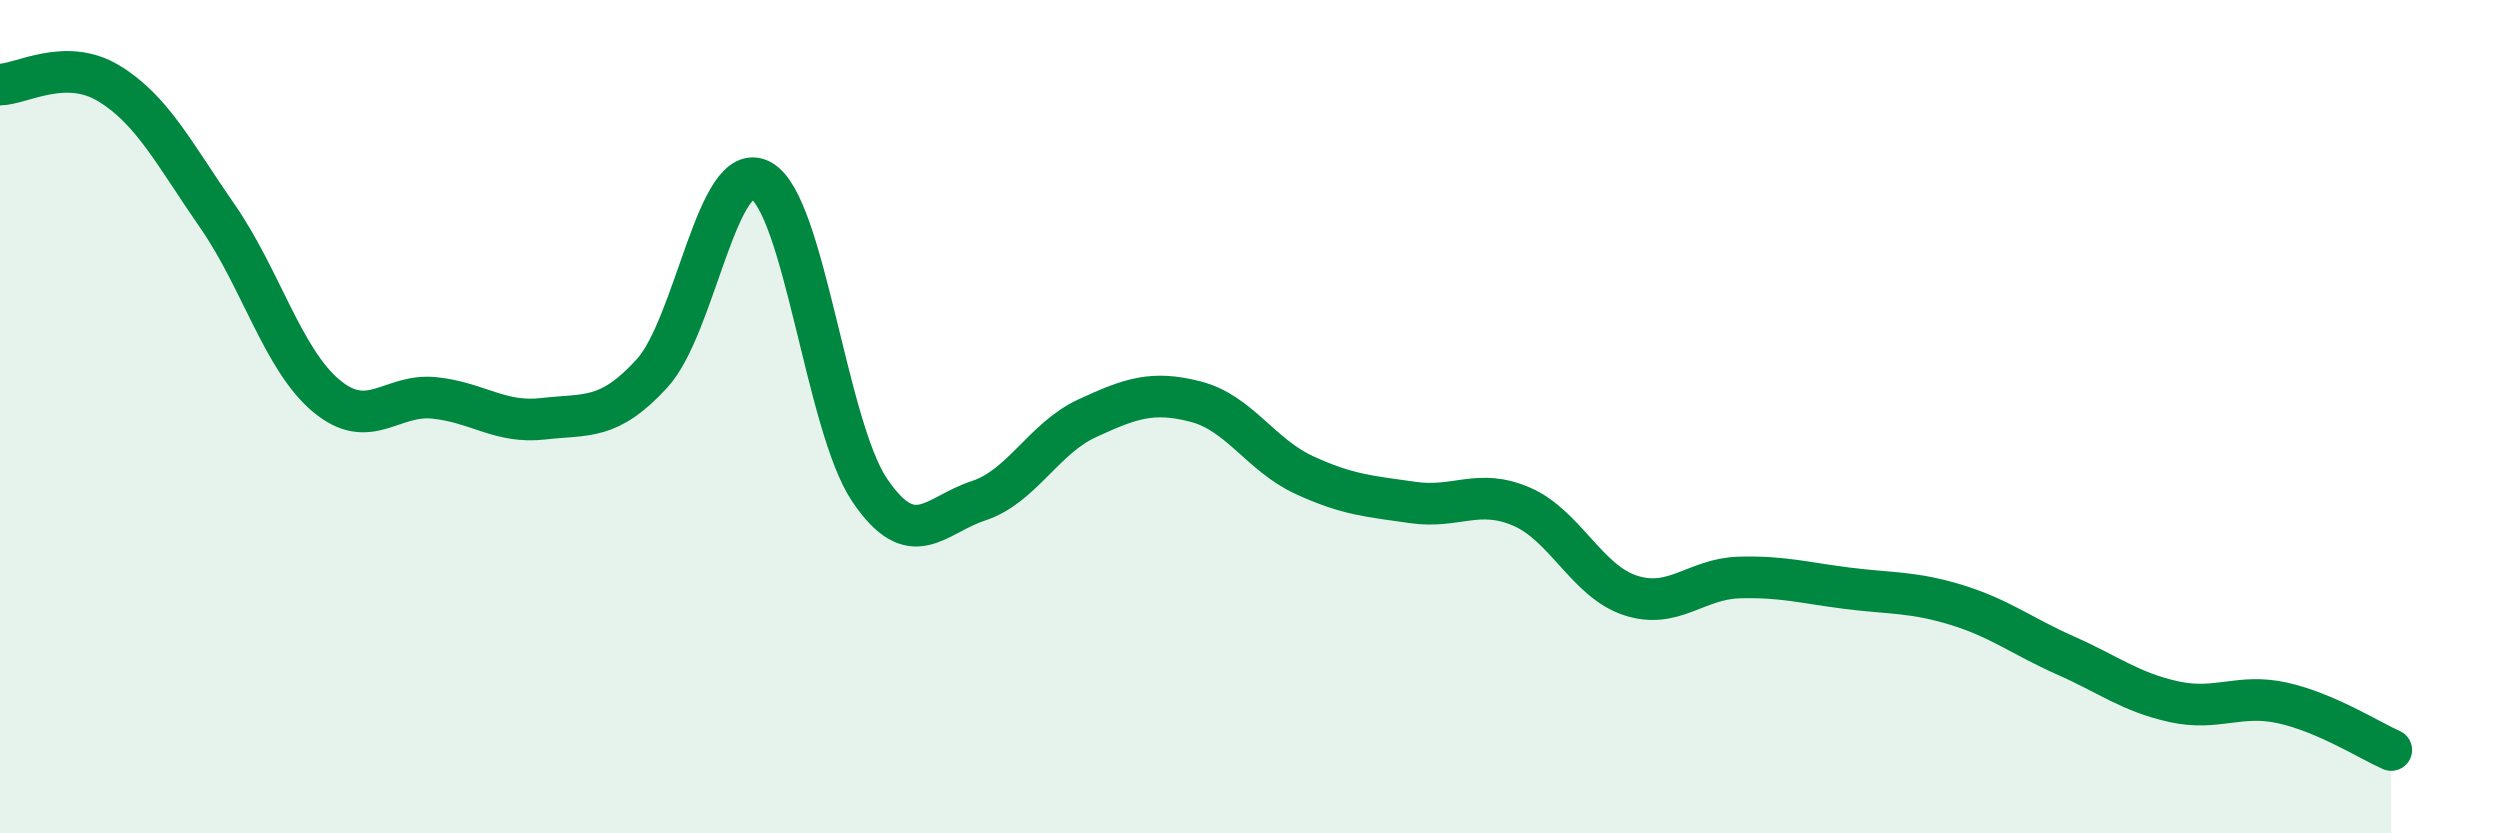 
    <svg width="60" height="20" viewBox="0 0 60 20" xmlns="http://www.w3.org/2000/svg">
      <path
        d="M 0,2.03 C 0.52,2.02 1.57,1.37 2.61,2 C 3.65,2.63 4.18,3.69 5.22,5.19 C 6.26,6.69 6.79,8.63 7.83,9.5 C 8.87,10.37 9.39,9.44 10.43,9.55 C 11.47,9.66 12,10.17 13.04,10.05 C 14.08,9.93 14.61,10.1 15.65,8.96 C 16.69,7.82 17.22,3.77 18.26,4.33 C 19.3,4.89 19.83,10.22 20.87,11.76 C 21.91,13.3 22.44,12.36 23.48,12.02 C 24.52,11.68 25.05,10.52 26.09,10.04 C 27.13,9.56 27.66,9.37 28.7,9.64 C 29.74,9.91 30.26,10.92 31.3,11.4 C 32.34,11.88 32.87,11.91 33.91,12.06 C 34.95,12.21 35.48,11.71 36.52,12.16 C 37.56,12.61 38.09,13.95 39.13,14.29 C 40.17,14.63 40.7,13.89 41.74,13.86 C 42.78,13.83 43.31,13.99 44.35,14.12 C 45.39,14.25 45.92,14.2 46.96,14.52 C 48,14.84 48.53,15.27 49.57,15.73 C 50.61,16.19 51.13,16.61 52.17,16.84 C 53.21,17.07 53.74,16.64 54.78,16.87 C 55.82,17.1 56.87,17.77 57.39,18L57.39 20L0 20Z"
        fill="#008740"
        opacity="0.1"
        stroke-linecap="round"
        stroke-linejoin="round"
      />
      <path
        d="M 0,2.03 C 0.52,2.02 1.57,1.37 2.61,2 C 3.65,2.63 4.18,3.69 5.22,5.19 C 6.26,6.69 6.79,8.63 7.83,9.5 C 8.87,10.37 9.39,9.44 10.43,9.55 C 11.47,9.66 12,10.17 13.04,10.05 C 14.08,9.93 14.61,10.1 15.65,8.96 C 16.69,7.82 17.22,3.77 18.26,4.33 C 19.3,4.89 19.83,10.22 20.87,11.76 C 21.91,13.3 22.44,12.36 23.48,12.02 C 24.52,11.68 25.05,10.52 26.09,10.04 C 27.13,9.56 27.66,9.37 28.7,9.64 C 29.74,9.91 30.26,10.92 31.3,11.4 C 32.34,11.88 32.87,11.91 33.91,12.06 C 34.95,12.21 35.48,11.71 36.52,12.16 C 37.56,12.61 38.09,13.95 39.13,14.29 C 40.17,14.63 40.7,13.89 41.74,13.86 C 42.78,13.83 43.31,13.99 44.35,14.12 C 45.39,14.25 45.92,14.2 46.96,14.52 C 48,14.84 48.53,15.27 49.57,15.73 C 50.61,16.19 51.13,16.61 52.17,16.84 C 53.21,17.07 53.74,16.64 54.78,16.87 C 55.82,17.1 56.87,17.77 57.39,18"
        stroke="#008740"
        stroke-width="1"
        fill="none"
        stroke-linecap="round"
        stroke-linejoin="round"
      />
    </svg>
  